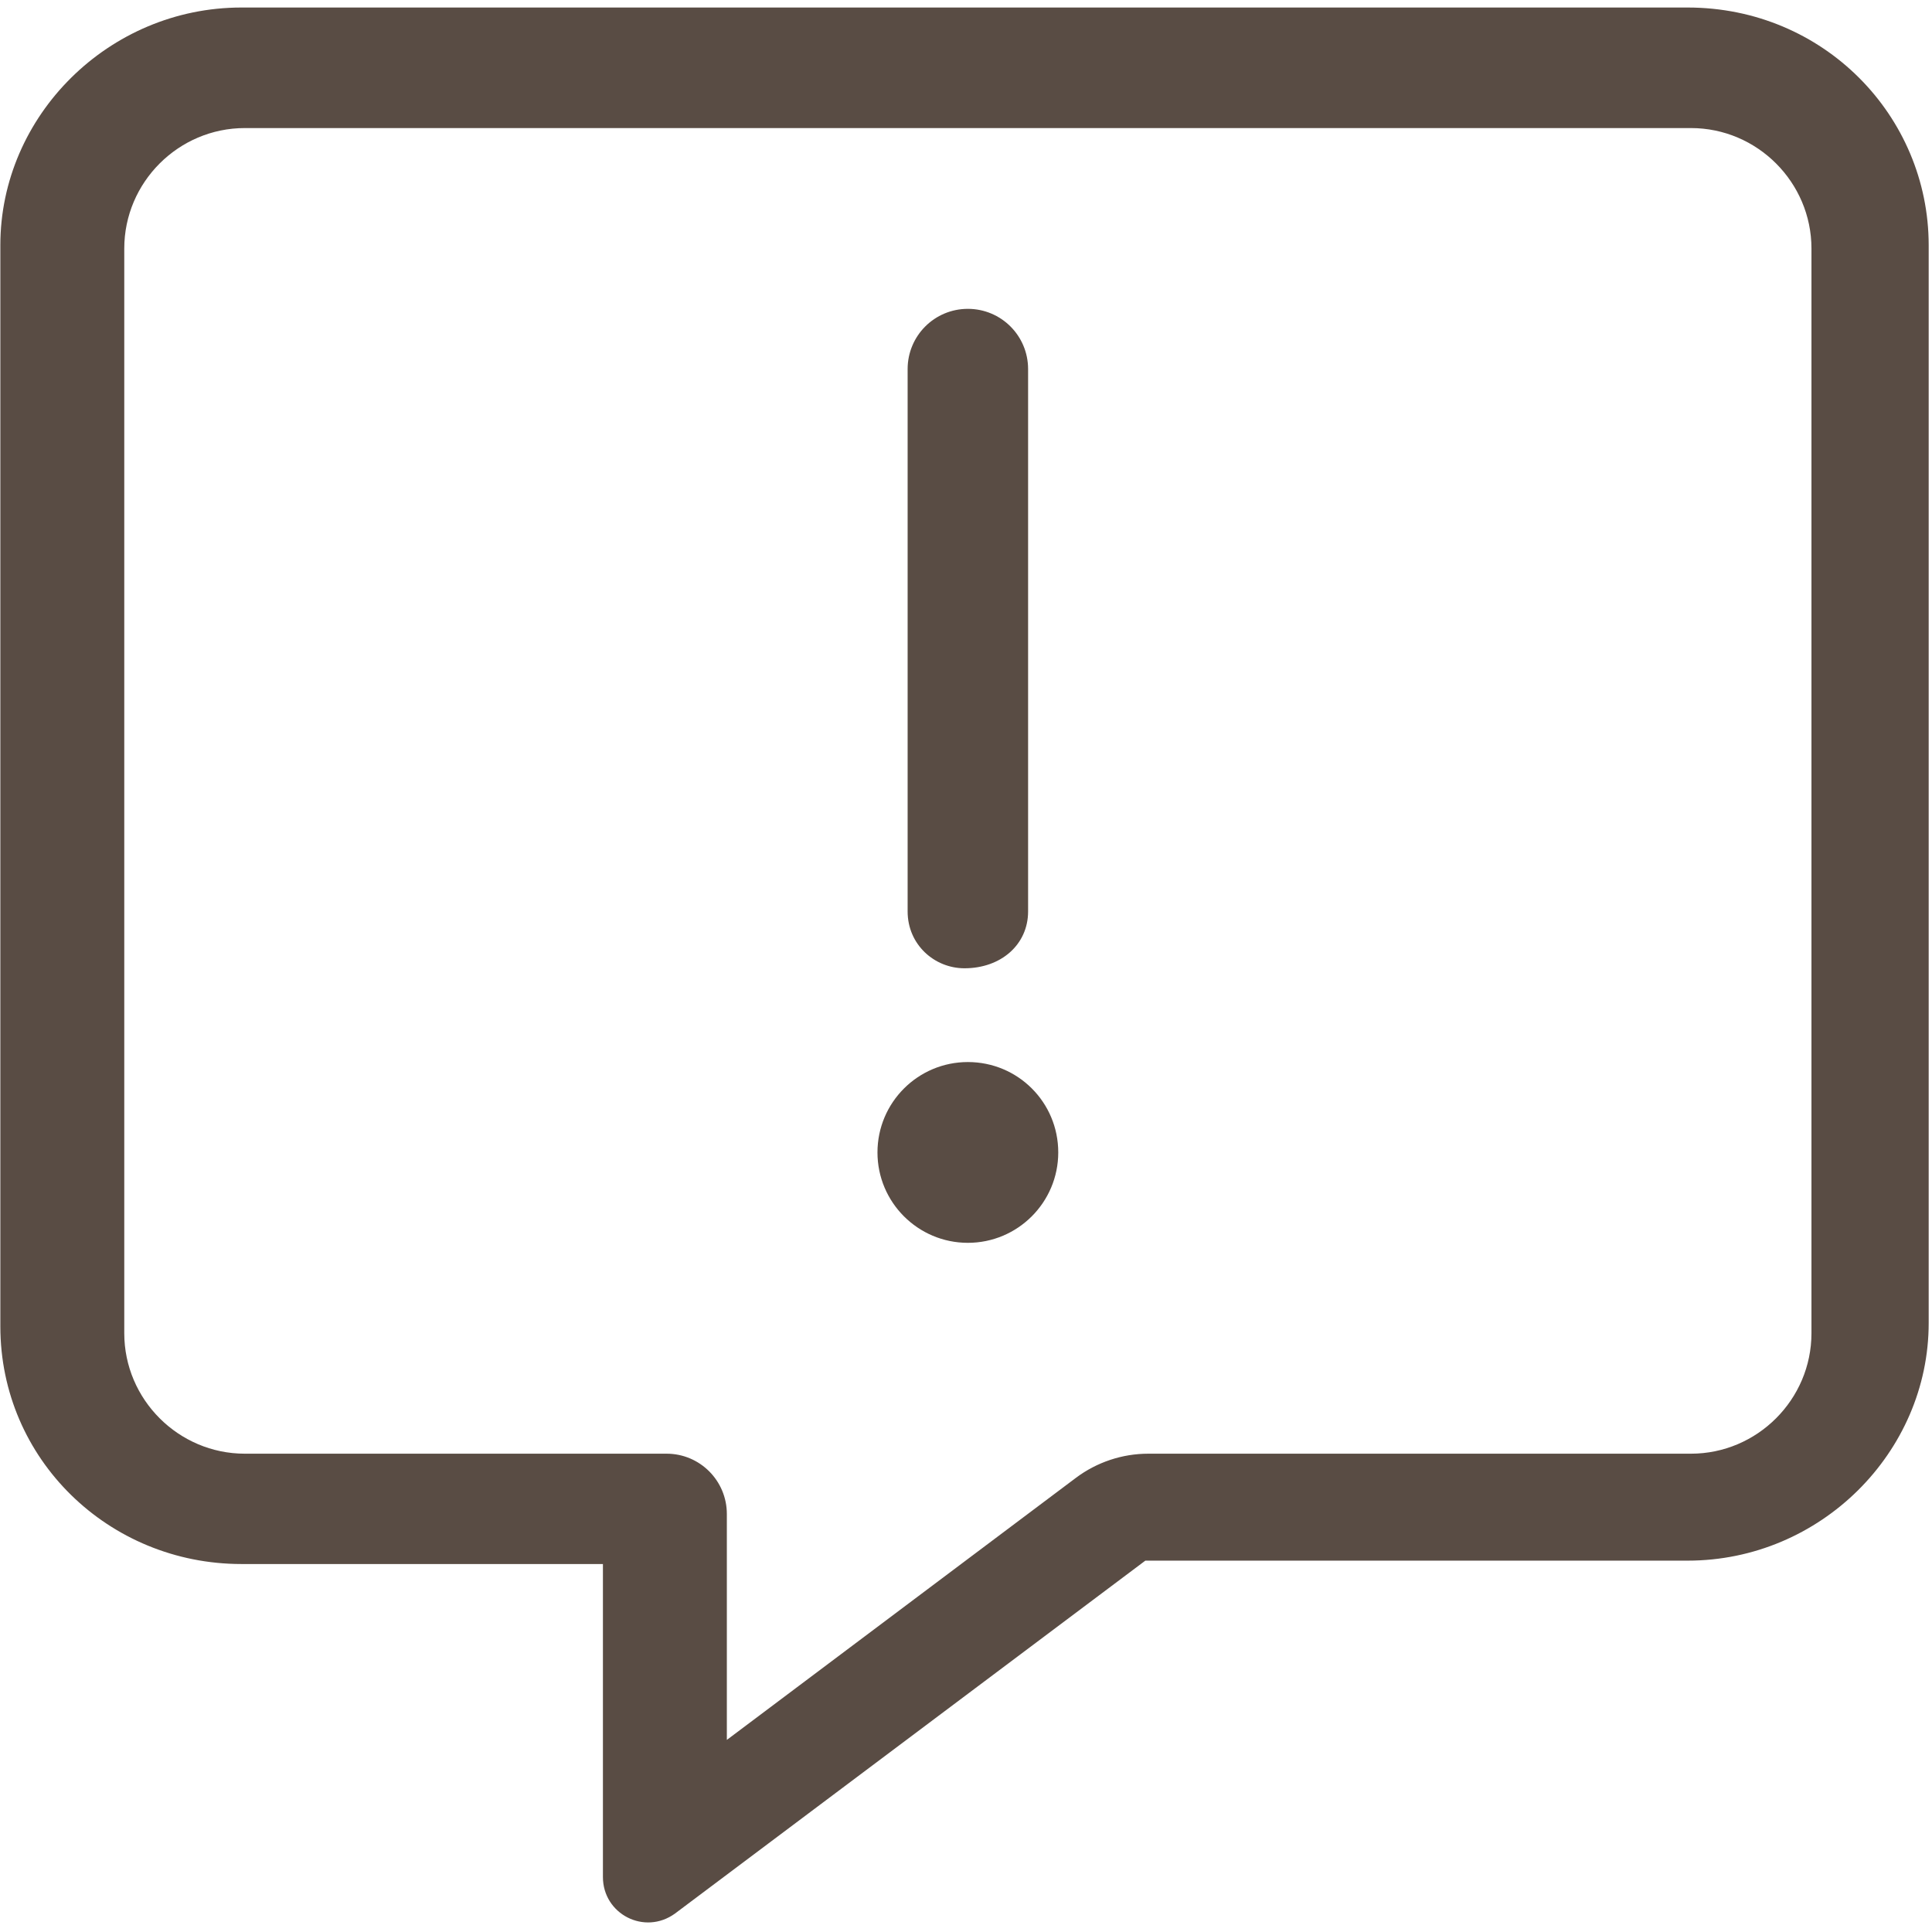 <svg width="28" height="28" viewBox="0 0 28 28" fill="none" xmlns="http://www.w3.org/2000/svg">
<g clip-path="url(#clip0_401_132)">
<path d="M24.458 0.109H3.499C1.575 0.109 0.005 1.678 0.005 3.553V19.223C0.005 21.147 1.575 22.667 3.499 22.667H8.738V27.203C8.738 27.74 9.34 28.052 9.782 27.733L16.599 22.618H24.459C26.383 22.618 27.952 21.049 27.952 19.174V3.553C27.951 1.678 26.428 0.109 24.458 0.109ZM26.253 19.322C26.253 20.282 25.467 21.068 24.507 21.068H16.642C16.264 21.068 15.896 21.191 15.593 21.418L10.534 25.216V21.942C10.534 21.459 10.143 21.068 9.661 21.068H3.548C2.587 21.068 1.801 20.282 1.801 19.322V3.602C1.801 2.642 2.587 1.856 3.548 1.856H24.507C25.467 1.856 26.253 2.642 26.253 3.602V19.322ZM13.978 14.033C14.508 14.033 14.9 13.689 14.9 13.209V5.349C14.9 4.866 14.51 4.476 14.027 4.476C13.544 4.476 13.154 4.866 13.154 5.349V13.209C13.154 13.689 13.541 14.033 13.978 14.033ZM14.027 15.392C13.304 15.392 12.717 15.978 12.717 16.702C12.717 17.425 13.304 18.012 14.027 18.012C14.75 18.012 15.337 17.425 15.337 16.702C15.337 15.976 14.753 15.392 14.027 15.392Z" fill="#594C44"/>
</g>
<defs>
<clipPath id="clip0_401_132">
<rect width="28" height="27.782" fill="white" transform="translate(0 0.109)"/>
</clipPath>
</defs>
</svg>
